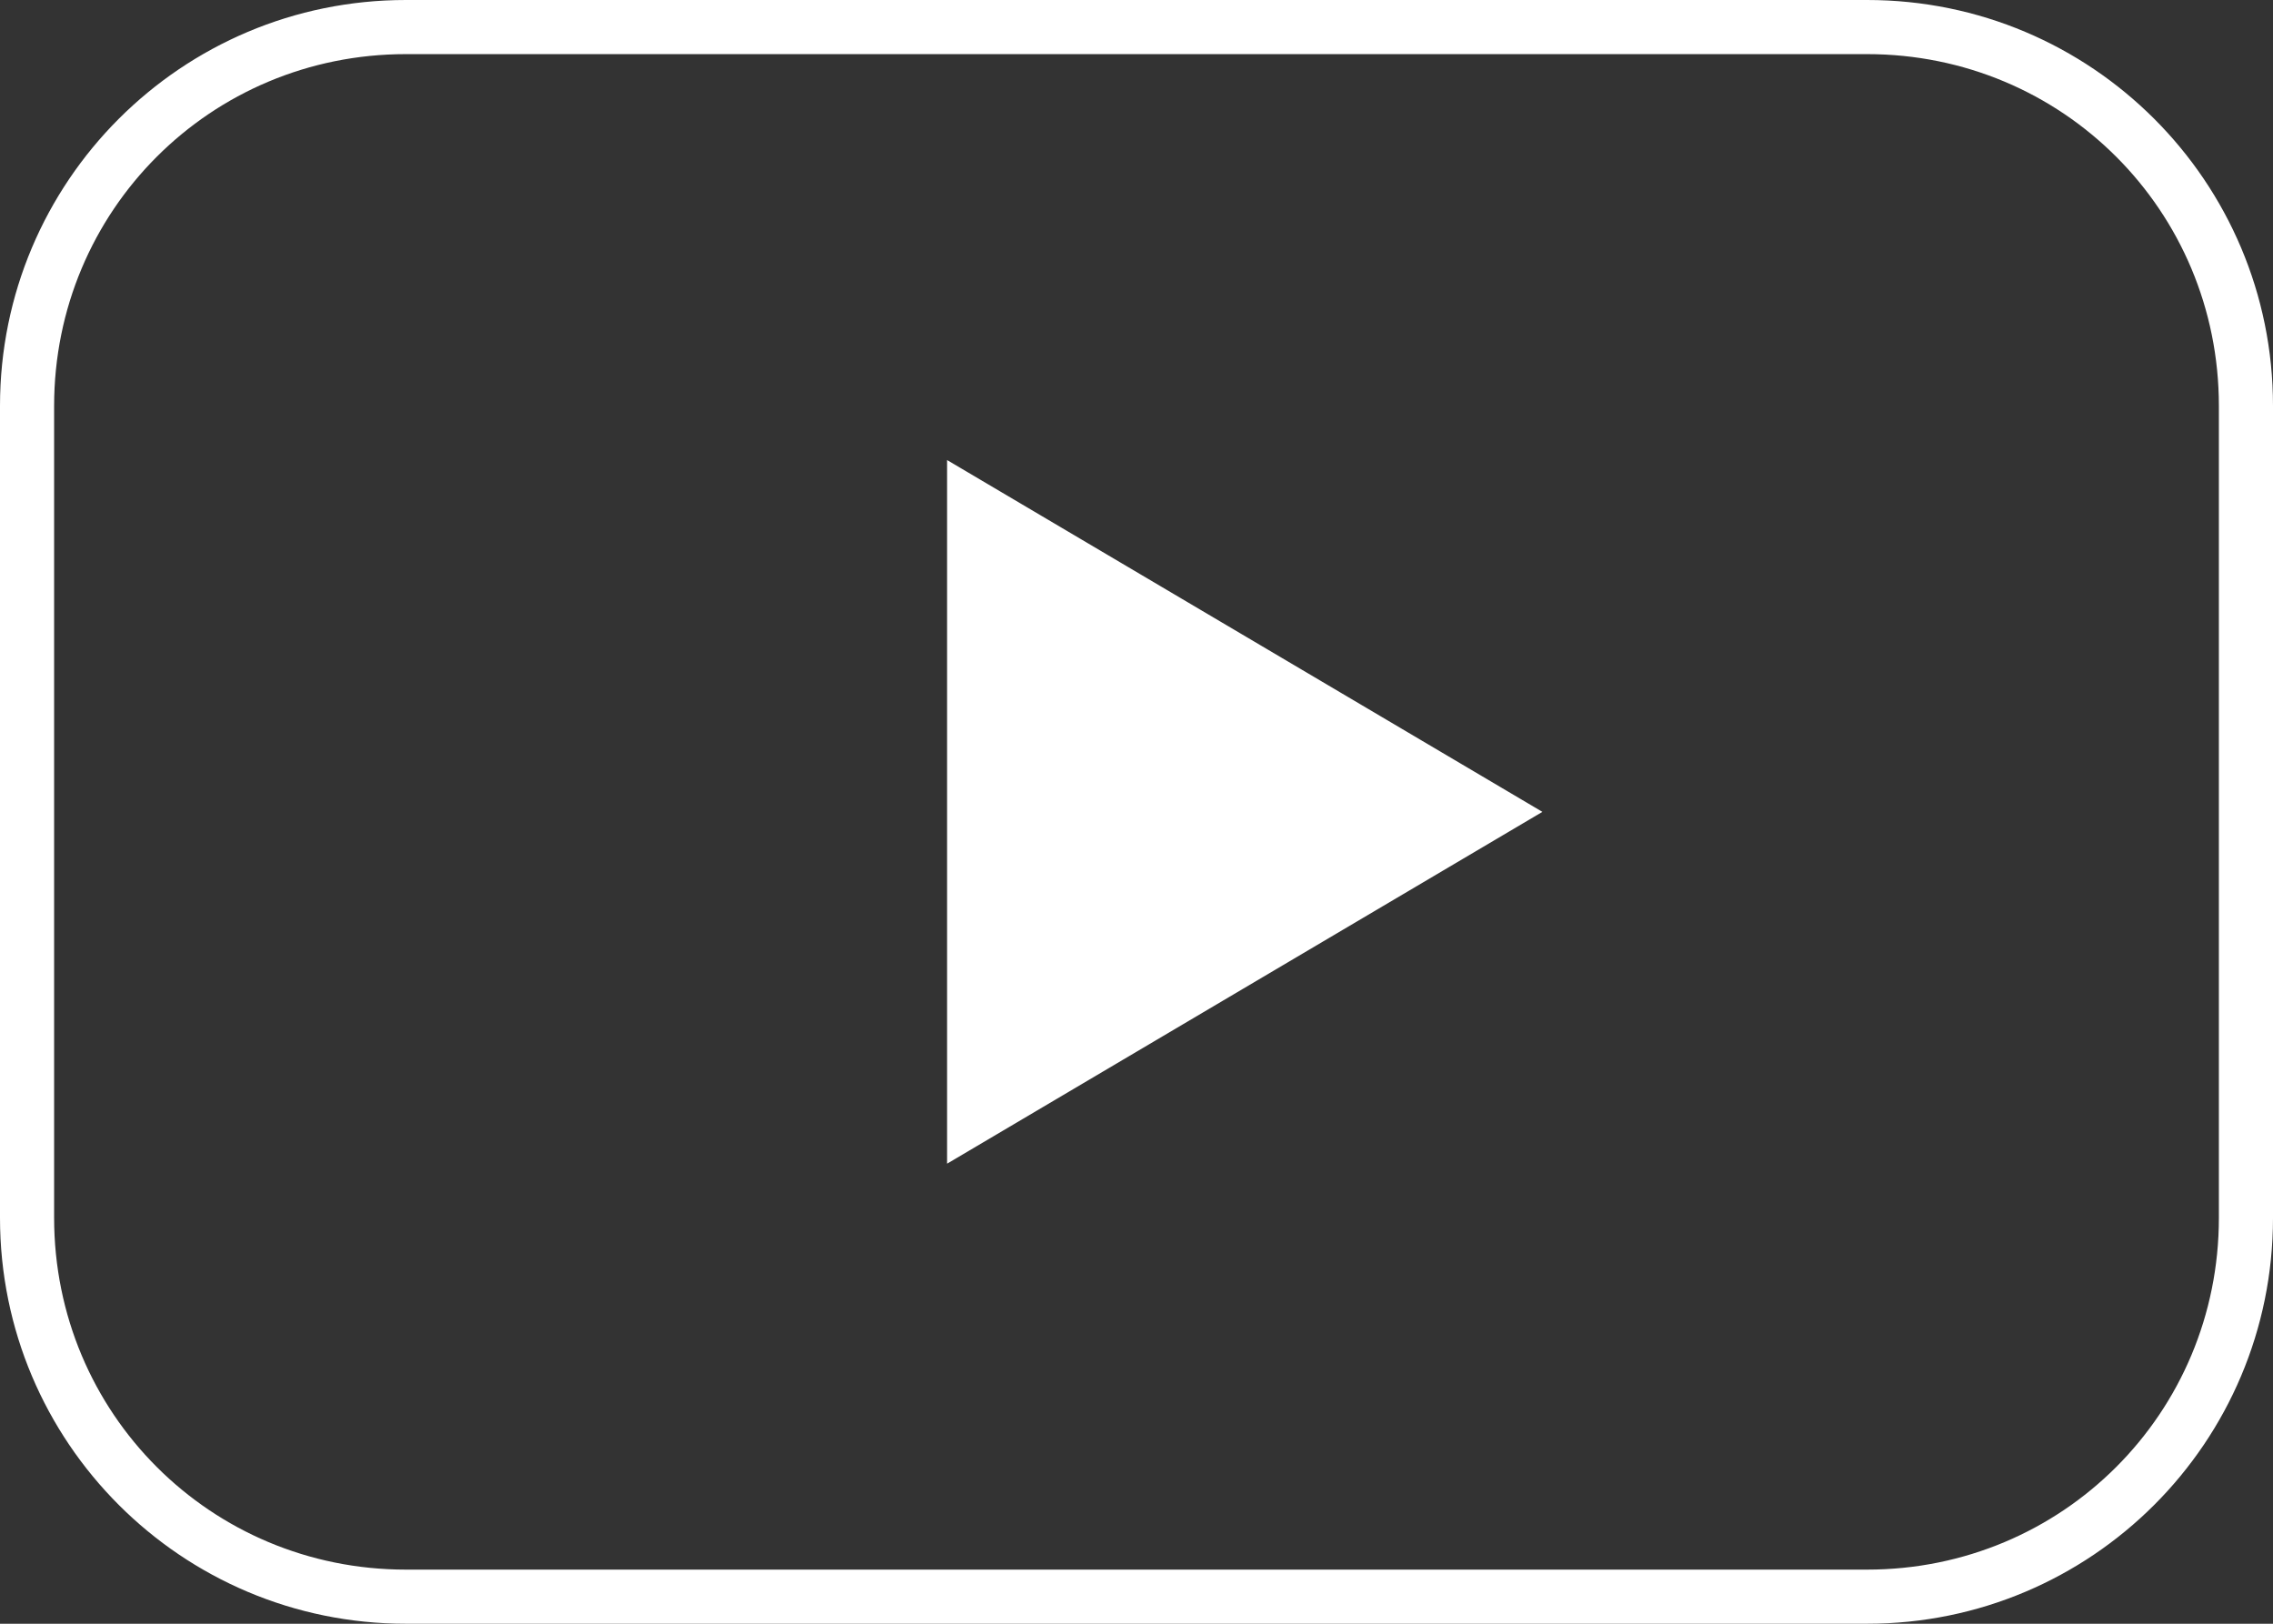 <?xml version="1.0" encoding="UTF-8" standalone="no"?><svg xmlns="http://www.w3.org/2000/svg" xmlns:xlink="http://www.w3.org/1999/xlink" fill="#ffffff" height="60" preserveAspectRatio="xMidYMid meet" version="1" viewBox="8.0 20.0 84.0 60.0" width="84" zoomAndPan="magnify"><rect x="8.0" y="20.0" width="84.0" height="60.0" fill="#333333" stroke="none"/><g id="change1_1"><path color="#ffffff" d="m 23,972.362 c -8.293,0 -15,6.707 -15,15 l 0,30 c 0,8.293 6.707,15 15,15 l 54,0 c 8.293,0 15,-6.707 15,-15 l 0,-30 c 0,-8.293 -6.707,-15 -15,-15 l -54,0 z m 0,2 54,0 c 7.219,0 13,5.781 13,13 l 0,30 c 0,7.219 -5.781,13 -13,13 l -54,0 c -7.219,0 -13,-5.781 -13,-13 l 0,-30 c 0,-7.219 5.781,-13 13,-13 z m 20,15 0,26 22,-13 -22,-13 z" overflow="visible" style="text-indent:0;text-transform:none;block-progression:tb" transform="translate(0 -952.362)"/></g></svg>